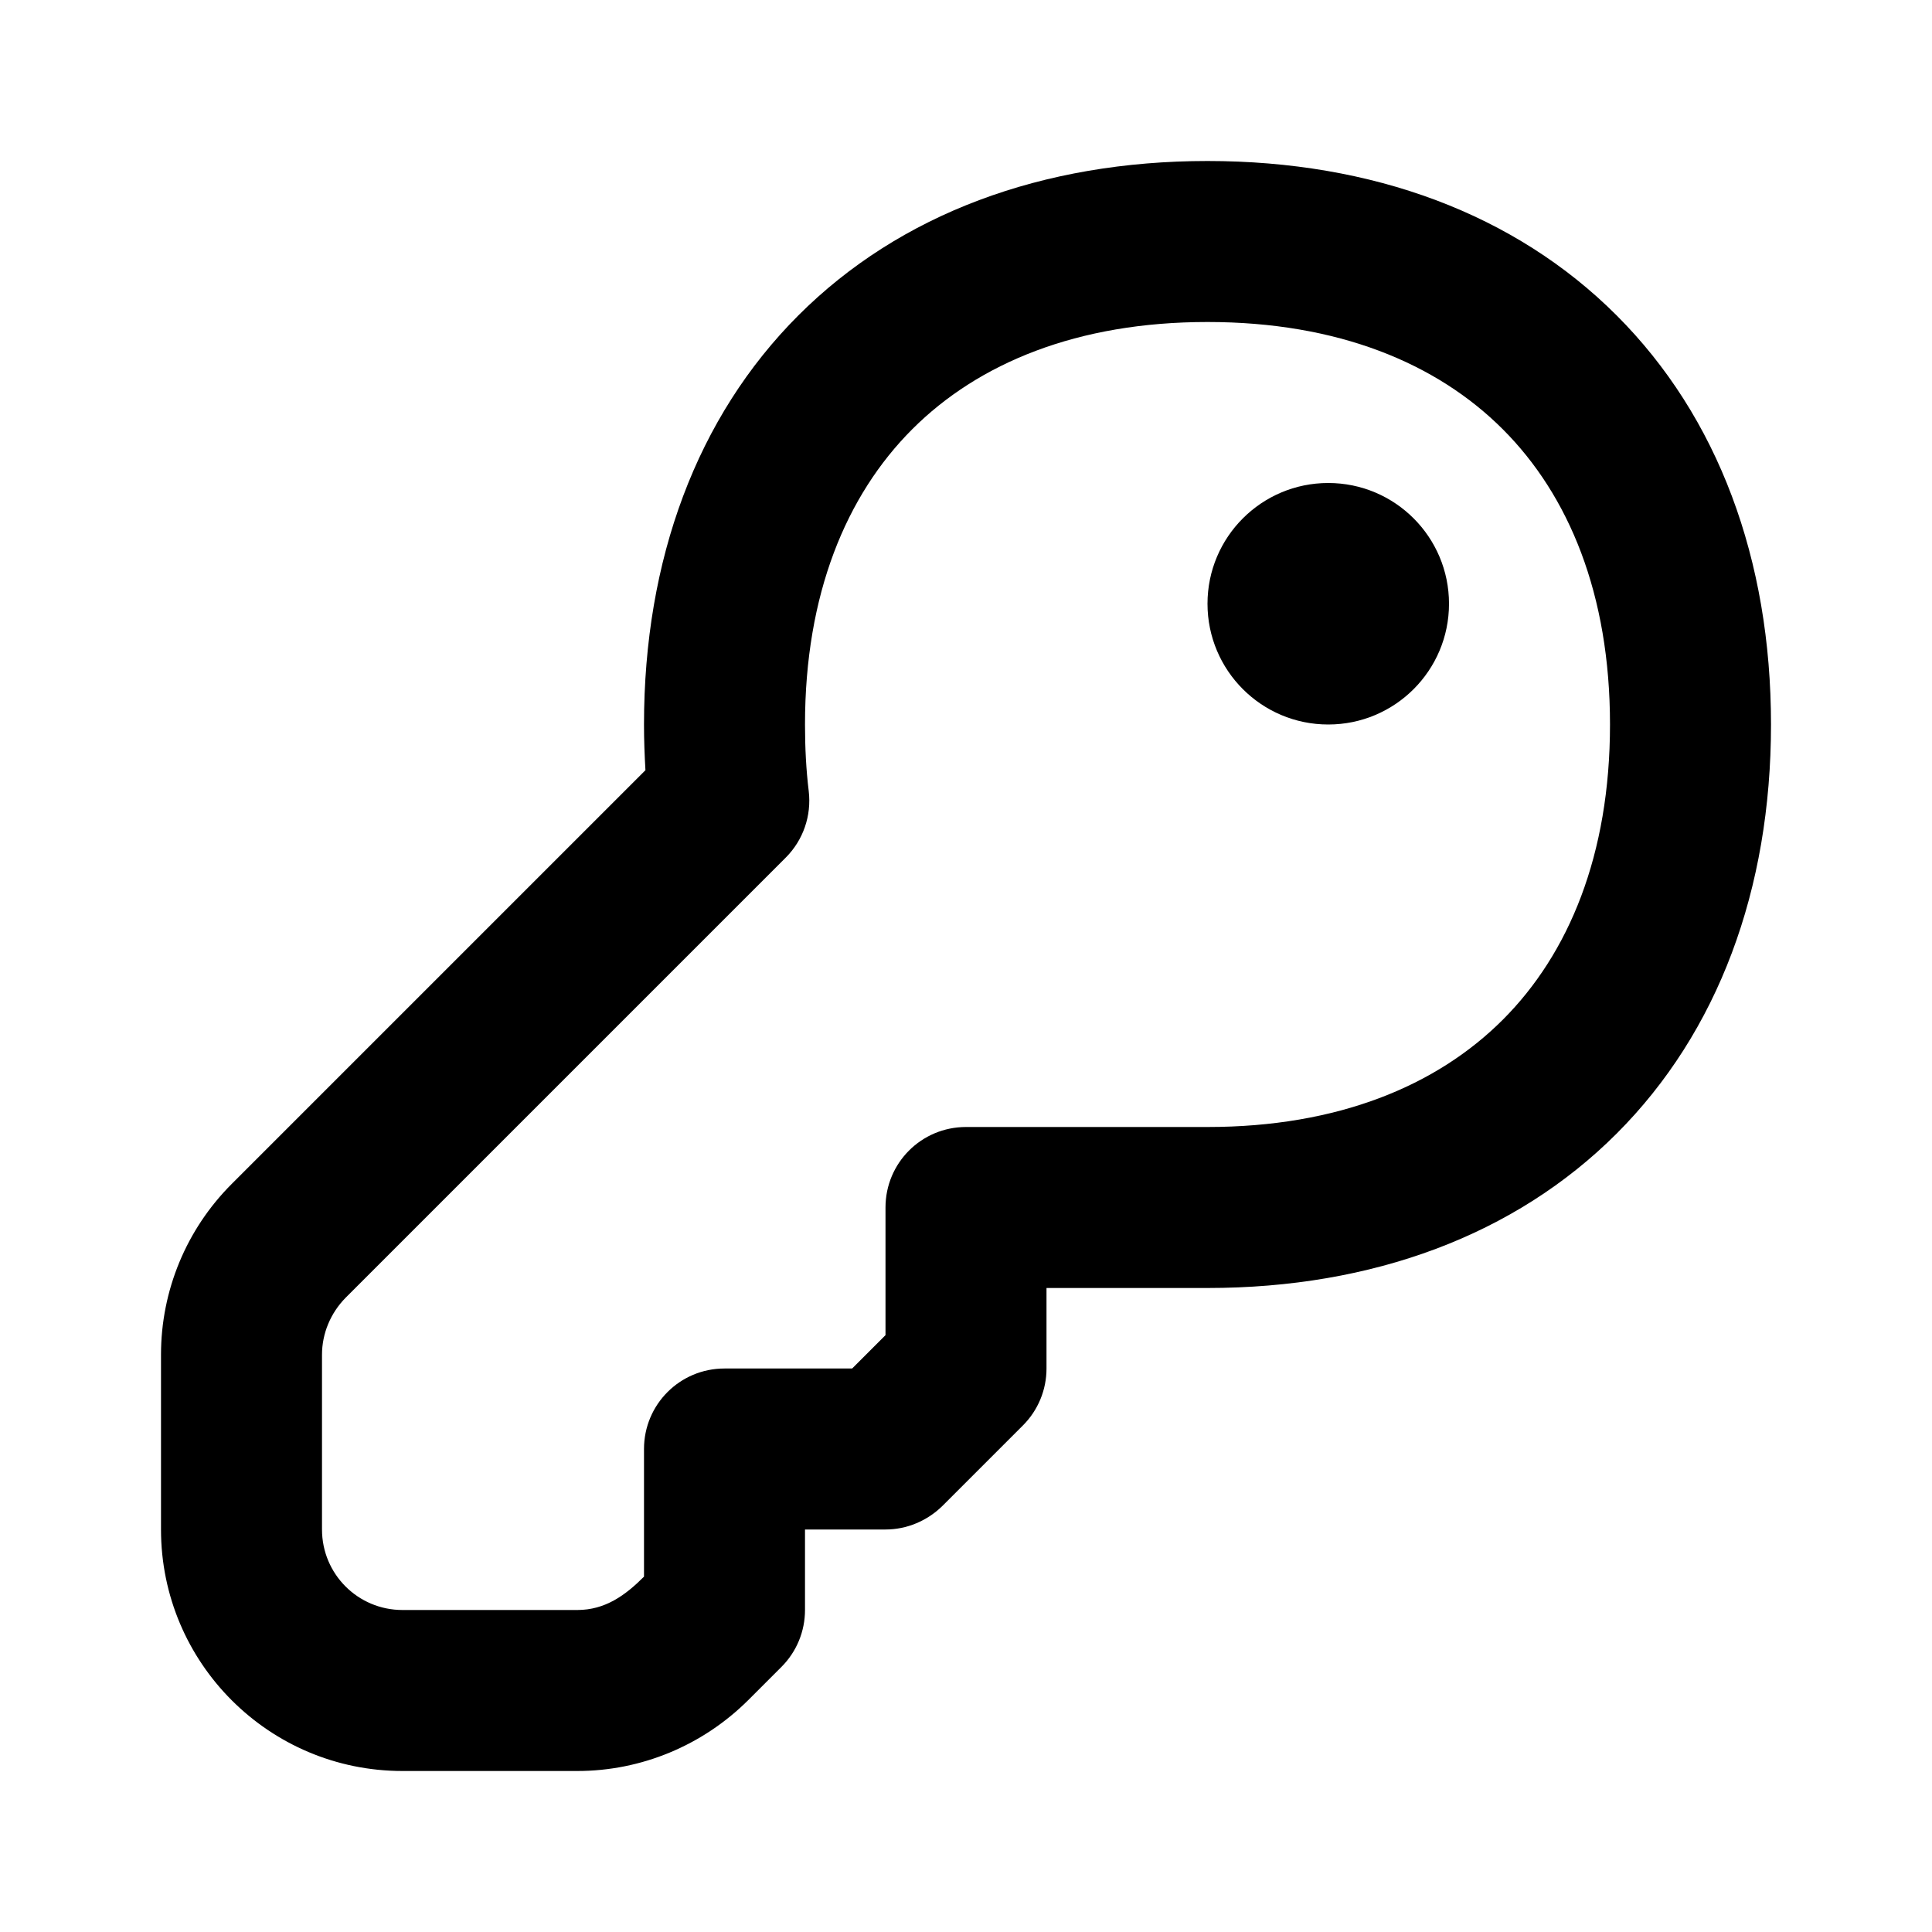 <svg xmlns="http://www.w3.org/2000/svg" viewBox="0 0 672 672"><!--! Font Awesome Pro 7.1.0 by @fontawesome - https://fontawesome.com License - https://fontawesome.com/license (Commercial License) Copyright 2025 Fonticons, Inc. --><path fill="currentColor" d="M462 252C485.2 252 504 233.2 504 210C504 186.8 485.2 168 462 168C438.8 168 420 186.8 420 210C420 233.2 438.8 252 462 252zM420 56C362.6 56 313 74.4 277.7 109.7C242.4 145 224 194.6 224 252C224 257.4 224.2 262.7 224.5 267.9L80.6 411.8C64.8 427.6 56 448.9 56 471.2L56 532C56 578.4 93.6 616 140 616L200.8 616C223.1 616 244.4 607.1 260.2 591.4L271.8 579.8C277.1 574.5 280 567.4 280 560L280 532L308 532C315.4 532 322.5 529 327.8 523.8L355.8 495.8C361.1 490.5 364 483.4 364 476L364 448L420 448C477.4 448 527 429.6 562.3 394.3C597.6 359 616 309.4 616 252C616 194.6 597.6 145 562.3 109.7C527 74.4 477.4 56 420 56zM280 252C280 206.7 294.3 172.3 317.3 149.3C340.3 126.3 374.7 112 420 112C465.3 112 499.7 126.3 522.7 149.3C545.7 172.3 560 206.7 560 252C560 297.3 545.7 331.7 522.7 354.7C499.7 377.7 465.3 392 420 392L336 392C320.5 392 308 404.5 308 420L308 464.4L296.4 476L252 476C236.5 476 224 488.5 224 504L224 548.4C217.5 554.9 210.5 560 200.8 560L140 560C124.5 560 112 547.5 112 532L112 471.2C112 463.8 115 456.7 120.2 451.4L273.3 298.3C279.4 292.2 282.3 283.7 281.3 275.2C280.4 267.8 280 260.1 280 252z"/></svg>